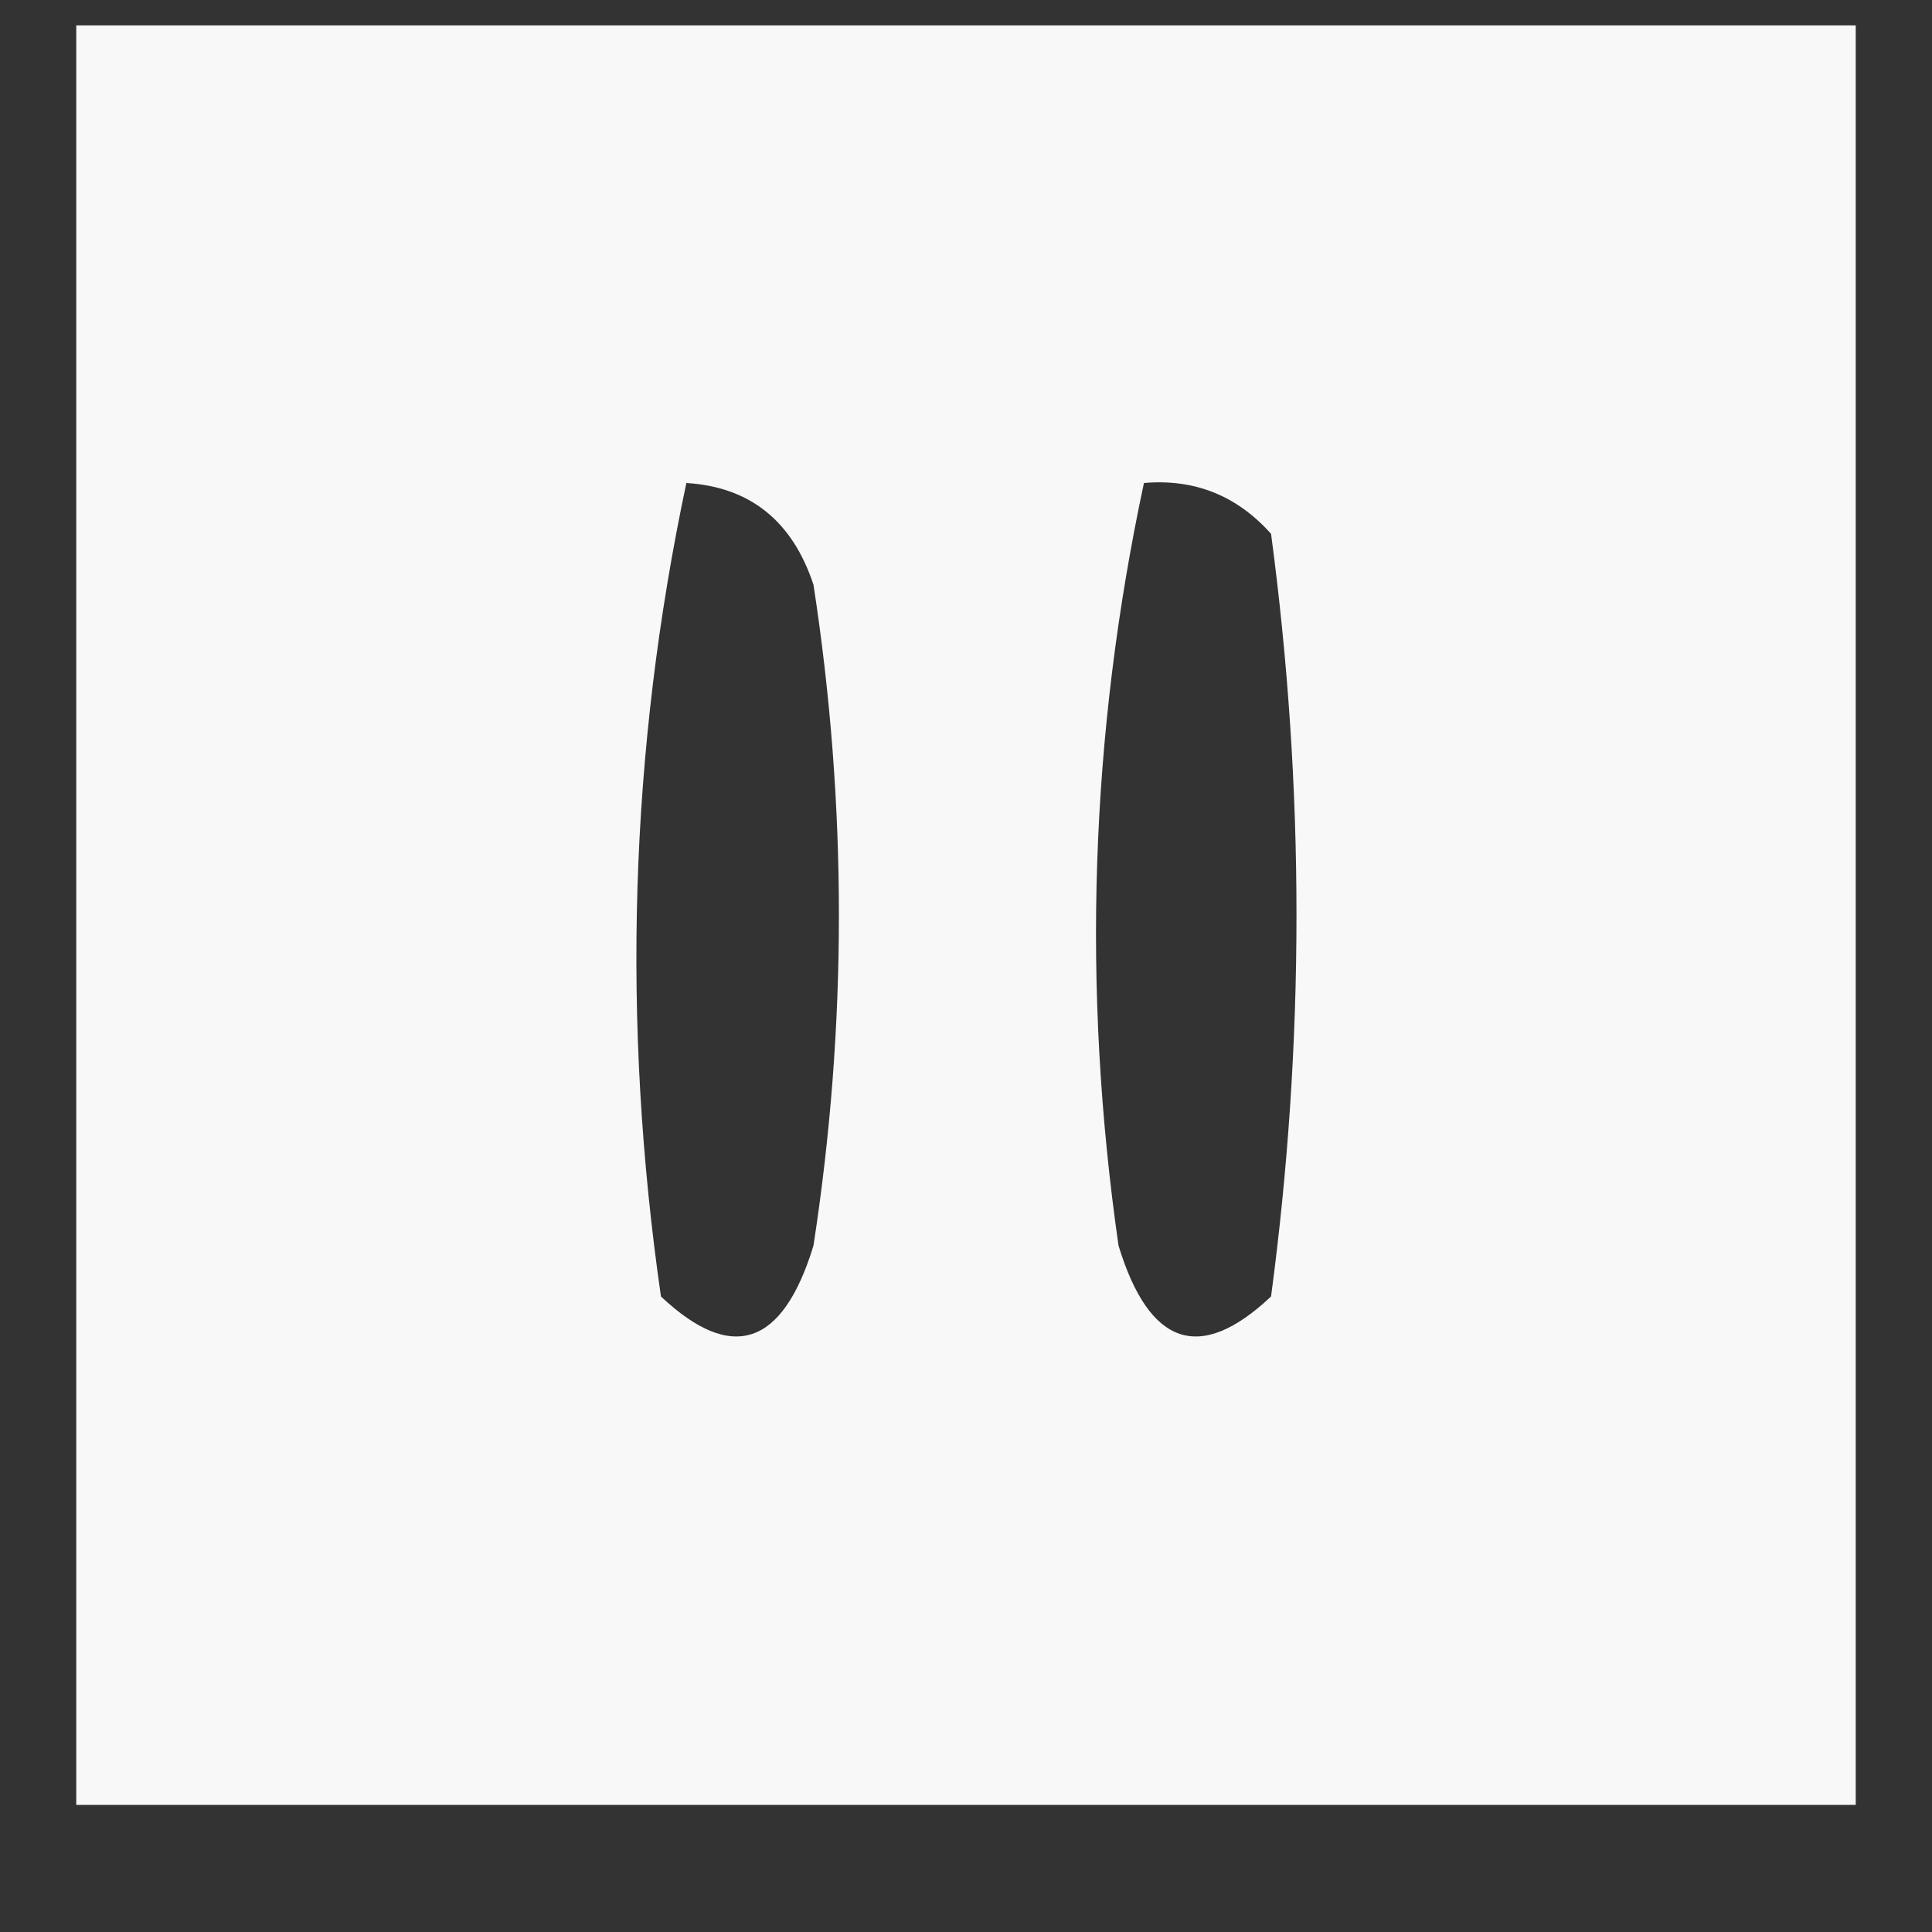 <?xml version="1.0" encoding="UTF-8"?>
<!DOCTYPE svg PUBLIC "-//W3C//DTD SVG 1.1//EN" "http://www.w3.org/Graphics/SVG/1.1/DTD/svg11.dtd">
<svg xmlns="http://www.w3.org/2000/svg" version="1.1" width="38px" height="38px" style="shape-rendering:geometricPrecision; text-rendering:geometricPrecision; image-rendering:optimizeQuality; fill-rule:evenodd; clip-rule:evenodd" xmlns:xlink="http://www.w3.org/1999/xlink">
<rect width="100%" height="100%" fill="#333333" stroke="none"/>
<g><path style="opacity:0.966" fill="#fefefe" d="M 1.5,0.5 C 13.167,0.5 24.833,0.5 36.5,0.5C 36.5,12.167 36.5,23.833 36.5,35.5C 24.833,35.5 13.167,35.5 1.5,35.5C 1.5,23.833 1.5,12.167 1.5,0.5 Z M 13.5,9.5 C 14.75,9.577 15.583,10.244 16,11.5C 16.667,15.833 16.667,20.167 16,24.5C 15.395,26.481 14.395,26.815 13,25.5C 12.219,20.083 12.385,14.75 13.5,9.5 Z M 22.5,9.5 C 23.496,9.414 24.329,9.748 25,10.5C 25.667,15.5 25.667,20.5 25,25.5C 23.605,26.815 22.605,26.481 22,24.5C 21.274,19.448 21.441,14.448 22.5,9.5 Z"/></g>
</svg>
